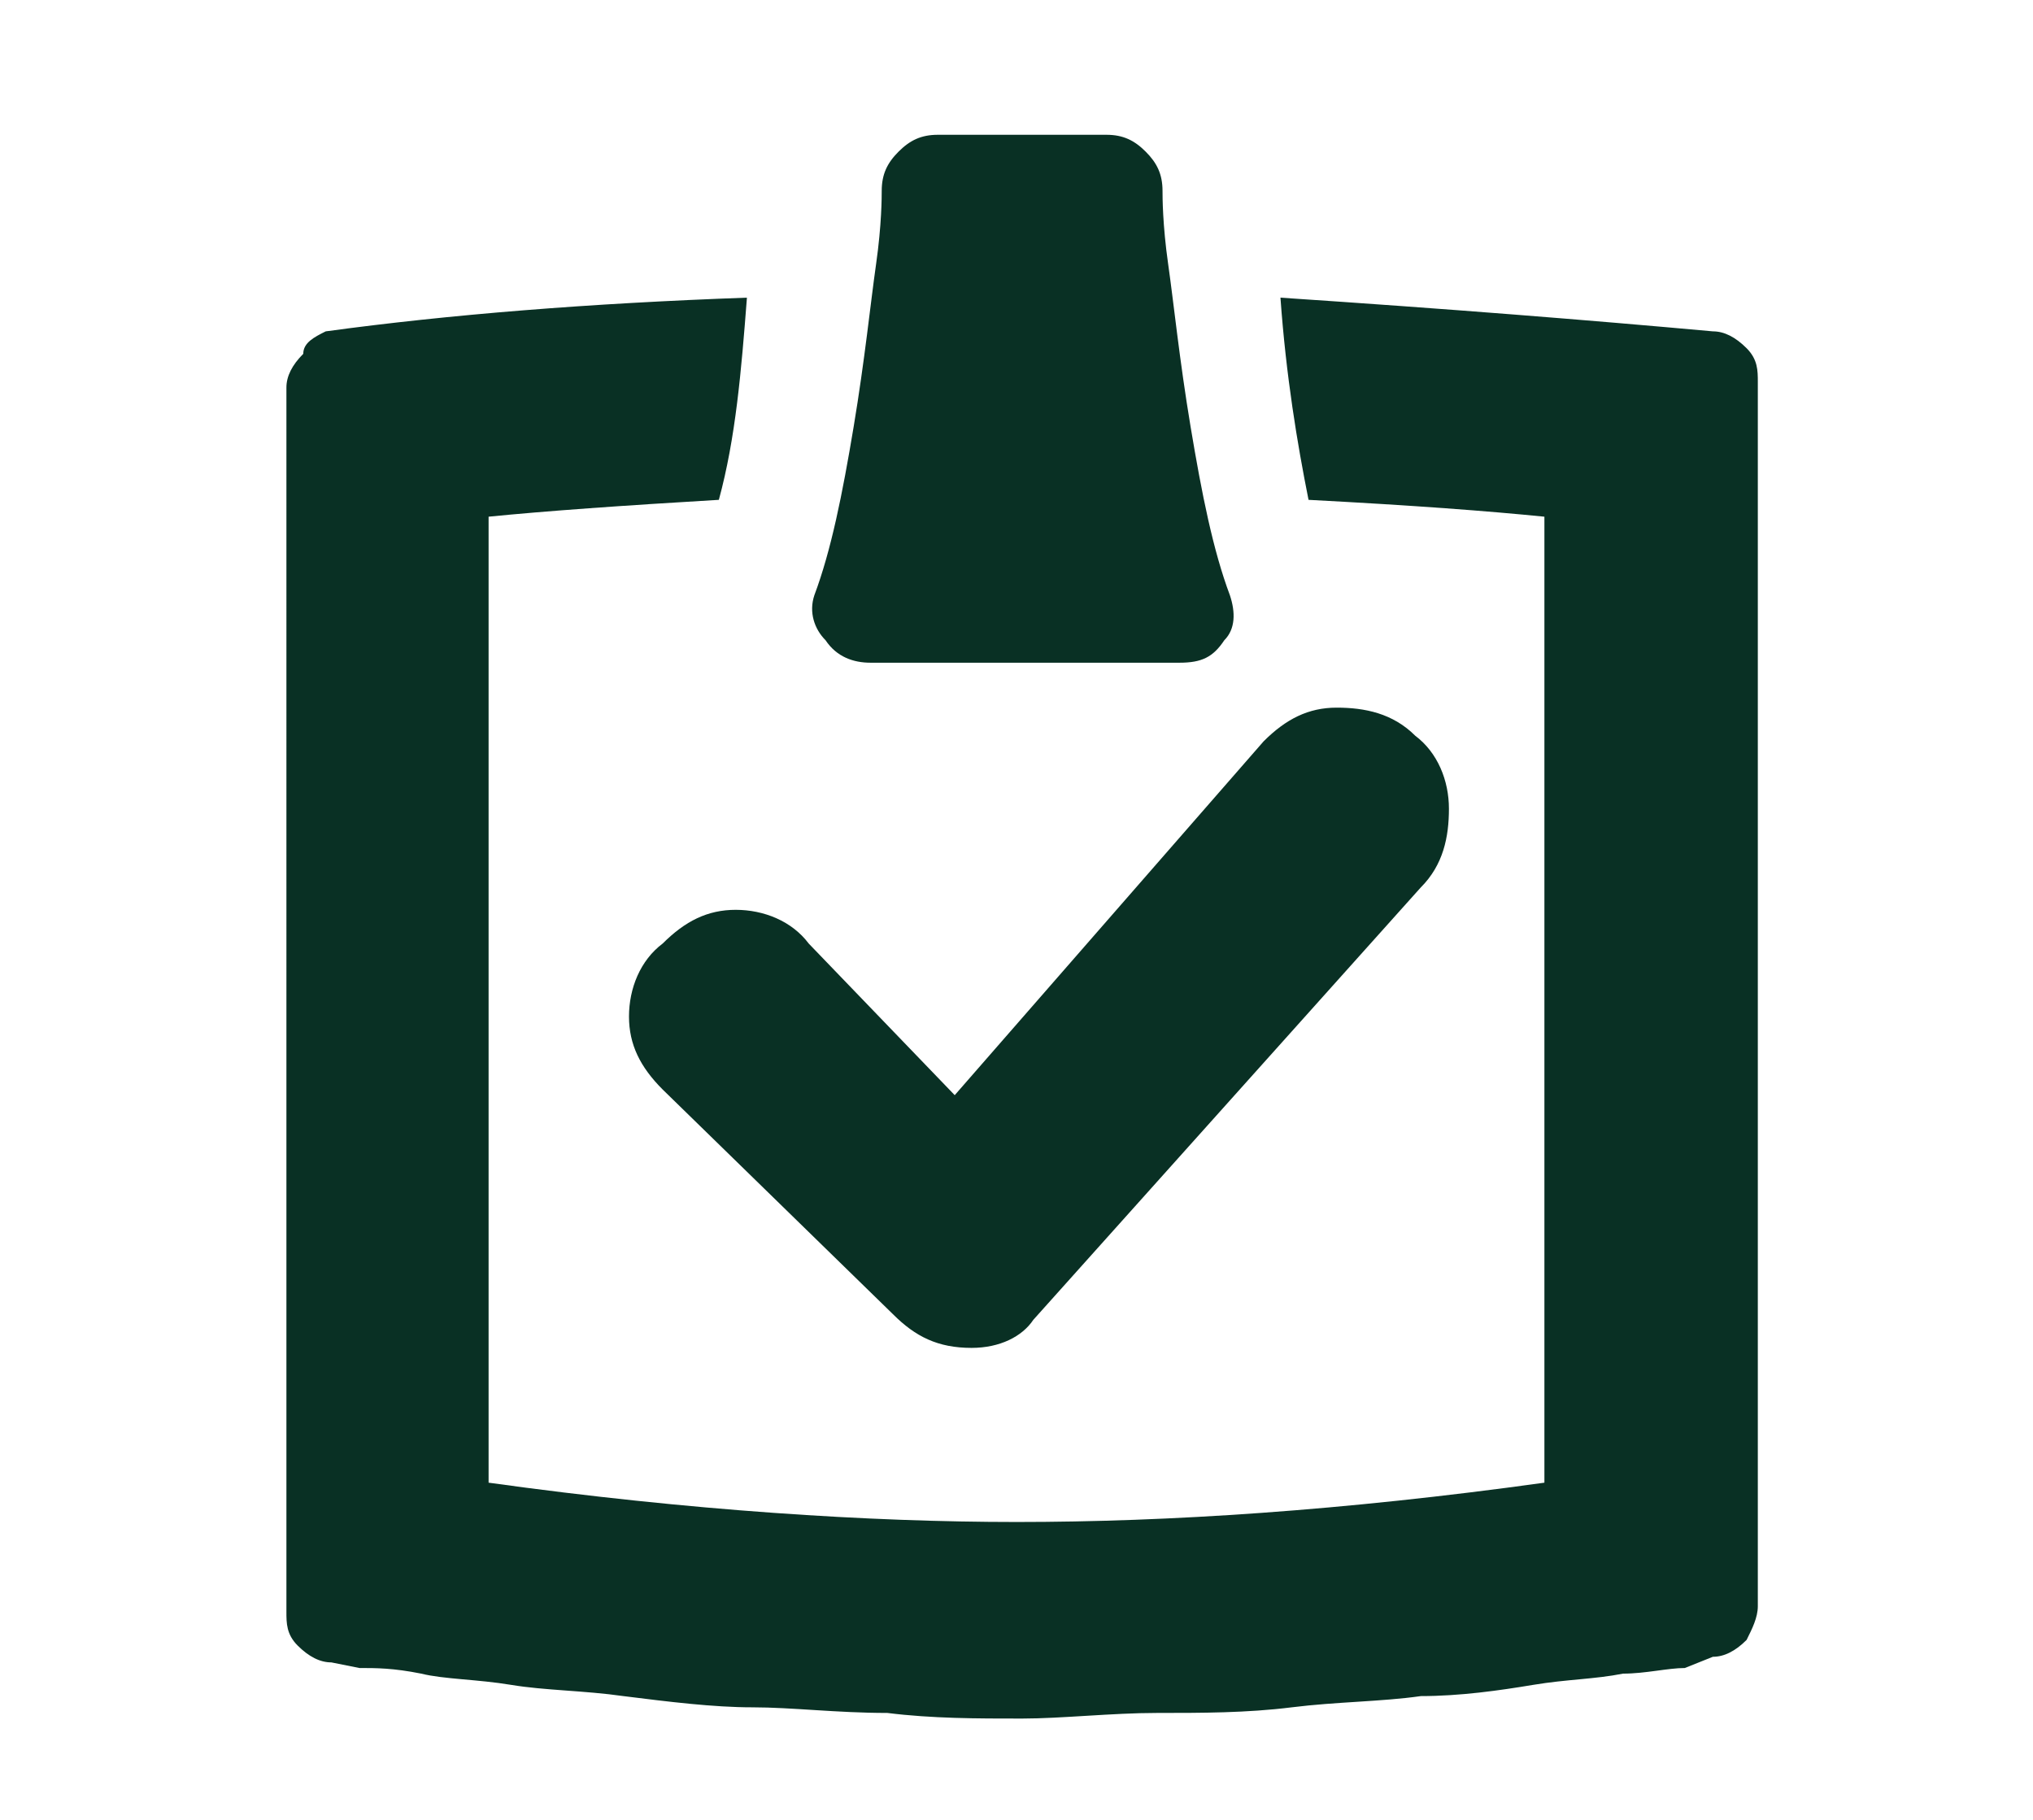 <?xml version="1.0" encoding="utf-8"?>
<!-- Generator: Adobe Illustrator 19.2.0, SVG Export Plug-In . SVG Version: 6.00 Build 0)  -->
<svg version="1.1" id="Layer_1" xmlns="http://www.w3.org/2000/svg" xmlns:xlink="http://www.w3.org/1999/xlink" x="0px" y="0px"
	 viewBox="0 0 36.2 32.4" style="enable-background:new 0 0 36.2 32.4;" xml:space="preserve">
<style type="text/css">
	.st0{display:none;}
	.st1{fill:none;}
	.st2{fill:#093024;}
</style>
<g id="Layer_3" class="st0">
</g>
<g id="Layer_1_1_">
	<rect x="-1.4" y="4.2" class="st1" width="217.5" height="121.6"/>
	<g>
		<path class="st2" d="M30.5,5.9c0.2,0,0.4,0.1,0.6,0.3c0.2,0.2,0.2,0.4,0.2,0.6v21.8c0,0.2-0.1,0.4-0.2,0.6
			c-0.2,0.2-0.4,0.3-0.6,0.3L30,29.7c-0.3,0-0.7,0.1-1.1,0.1c-0.5,0.1-1,0.1-1.6,0.2c-0.6,0.1-1.3,0.2-2,0.2
			c-0.7,0.1-1.5,0.1-2.3,0.2s-1.6,0.1-2.4,0.1s-1.7,0.1-2.4,0.1c-0.8,0-1.6,0-2.4-0.1c-0.9,0-1.7-0.1-2.4-0.1s-1.5-0.1-2.3-0.2
			c-0.7-0.1-1.4-0.1-2-0.2s-1.2-0.1-1.6-0.2c-0.5-0.1-0.8-0.1-1.1-0.1l-0.5-0.1c-0.2,0-0.4-0.1-0.6-0.3c-0.2-0.2-0.2-0.4-0.2-0.6
			V6.9c0-0.2,0.1-0.4,0.3-0.6C5.4,6.1,5.6,6,5.8,5.9c2.2-0.3,4.7-0.5,7.5-0.6c-0.1,1.3-0.2,2.5-0.5,3.6C11.1,9,9.7,9.1,8.7,9.2v17.2
			c3.6,0.5,6.8,0.7,9.4,0.7c2.7,0,5.8-0.2,9.4-0.7V9.2c-1-0.1-2.3-0.2-4.2-0.3c-0.2-1-0.4-2.2-0.5-3.6C25.8,5.5,28.3,5.7,30.5,5.9z
			 M17.3,24L17.3,24c-0.6,0-1-0.2-1.4-0.6l-4.1-4c-0.4-0.4-0.6-0.8-0.6-1.3s0.2-1,0.6-1.3c0.4-0.4,0.8-0.6,1.3-0.6
			c0.5,0,1,0.2,1.3,0.6l2.6,2.7l5.5-6.3c0.4-0.4,0.8-0.6,1.3-0.6c0.5,0,1,0.1,1.4,0.5c0.4,0.3,0.6,0.8,0.6,1.3c0,0.5-0.1,1-0.5,1.4
			l-6.9,7.7C18.2,23.8,17.8,24,17.3,24z M14.5,10.6c0.3-0.8,0.5-1.8,0.7-3c0.2-1.2,0.3-2.2,0.4-2.9c0.1-0.7,0.1-1.2,0.1-1.3
			c0-0.3,0.1-0.5,0.3-0.7c0.2-0.2,0.4-0.3,0.7-0.3h3c0.3,0,0.5,0.1,0.7,0.3c0.2,0.2,0.3,0.4,0.3,0.7c0,0.1,0,0.6,0.1,1.3
			c0.1,0.7,0.2,1.7,0.4,2.9c0.2,1.2,0.4,2.2,0.7,3c0.1,0.3,0.1,0.6-0.1,0.8c-0.2,0.3-0.4,0.4-0.8,0.4h-5.5c-0.3,0-0.6-0.1-0.8-0.4
			C14.5,11.2,14.4,10.9,14.5,10.6z"/>
	</g>
</g>
<g id="Layer_2" class="st0">
</g>
</svg>
